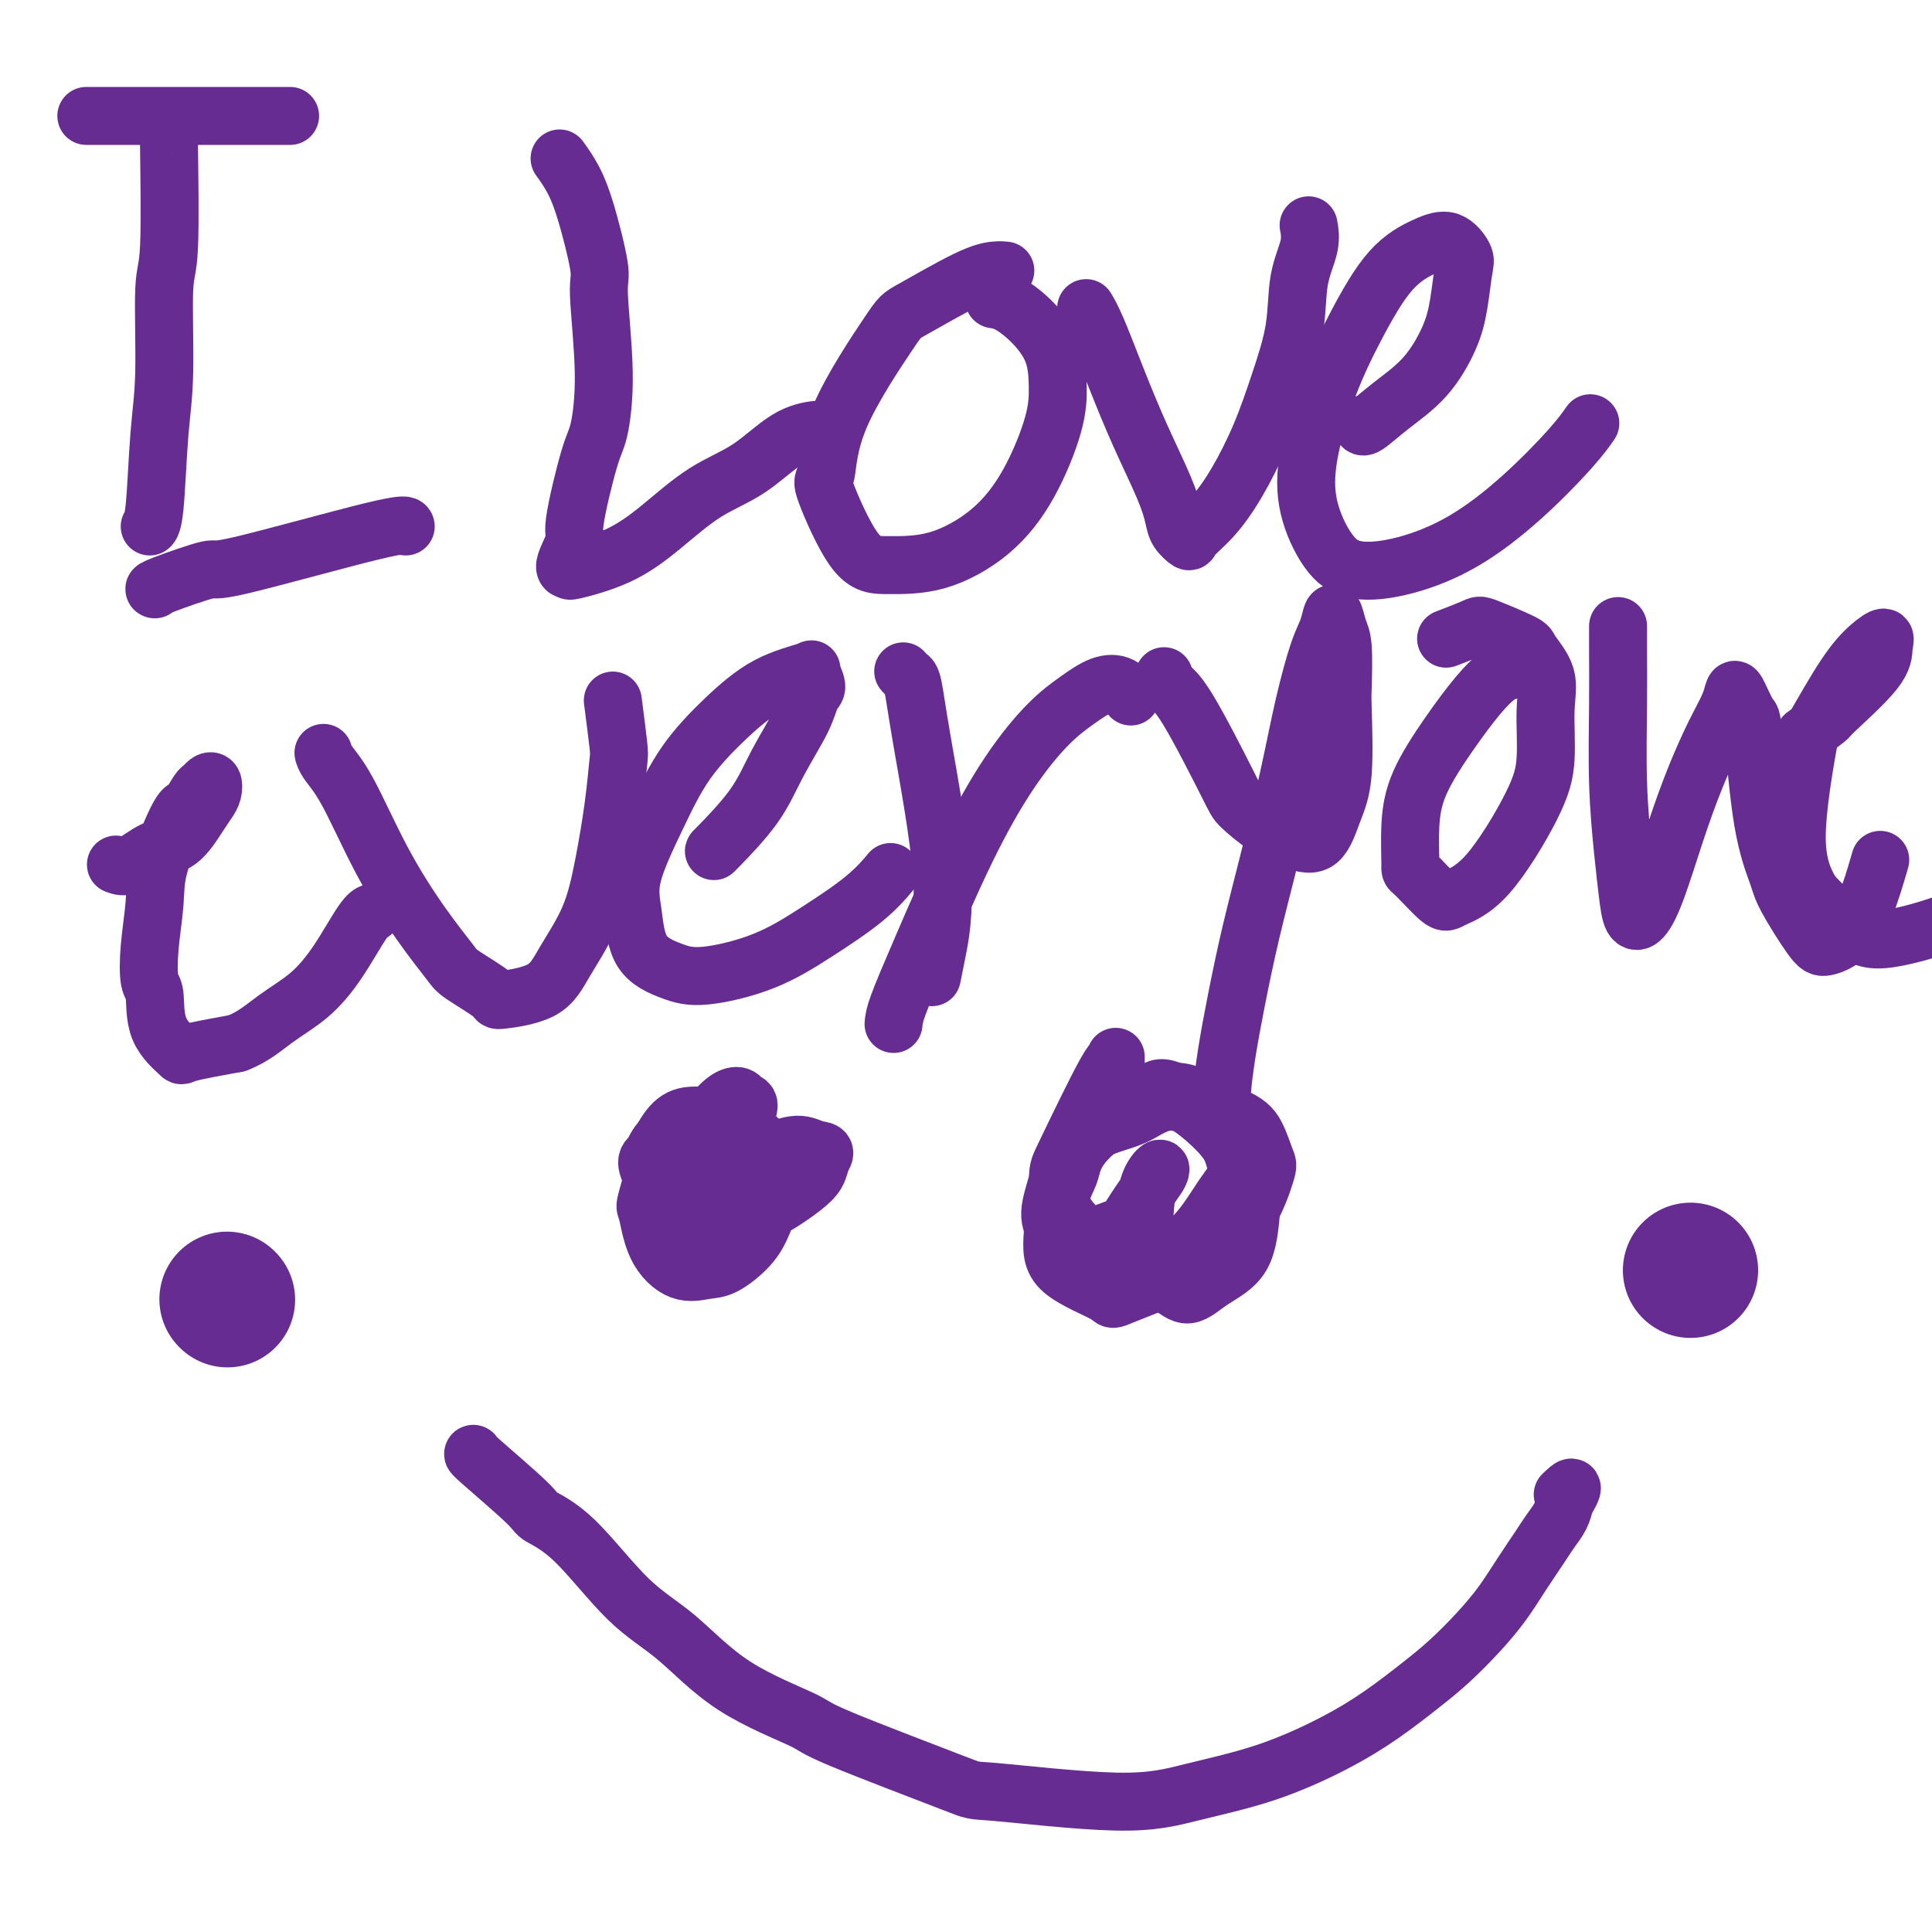 <svg viewBox='0 0 400 400' version='1.1' xmlns='http://www.w3.org/2000/svg' xmlns:xlink='http://www.w3.org/1999/xlink'><g fill='none' stroke='#672C91' stroke-width='12' stroke-linecap='round' stroke-linejoin='round'><path d='M35,26c0.009,-0.001 0.017,-0.002 0,0c-0.017,0.002 -0.060,0.006 0,5c0.060,4.994 0.224,14.977 0,20c-0.224,5.023 -0.834,5.087 -1,9c-0.166,3.913 0.113,11.676 0,17c-0.113,5.324 -0.618,8.211 -1,13c-0.382,4.789 -0.641,11.482 -1,15c-0.359,3.518 -0.817,3.862 -1,4c-0.183,0.138 -0.092,0.069 0,0'/><path d='M18,24c-0.114,0.000 -0.229,0.000 0,0c0.229,0.000 0.800,0.000 1,0c0.200,-0.000 0.029,-0.000 3,0c2.971,0.000 9.085,0.000 12,0c2.915,-0.000 2.631,-0.000 7,0c4.369,0.000 13.391,0.000 17,0c3.609,0.000 1.804,0.000 0,0'/><path d='M32,122c0.044,0.016 0.089,0.031 0,0c-0.089,-0.031 -0.311,-0.110 2,-1c2.311,-0.890 7.155,-2.592 9,-3c1.845,-0.408 0.690,0.478 7,-1c6.310,-1.478 20.083,-5.321 27,-7c6.917,-1.679 6.976,-1.194 7,-1c0.024,0.194 0.012,0.097 0,0'/><path d='M116,33c-0.012,-0.016 -0.023,-0.032 0,0c0.023,0.032 0.081,0.110 0,0c-0.081,-0.110 -0.300,-0.410 0,0c0.300,0.410 1.118,1.528 2,3c0.882,1.472 1.827,3.298 3,7c1.173,3.702 2.573,9.282 3,12c0.427,2.718 -0.118,2.575 0,6c0.118,3.425 0.899,10.419 1,16c0.101,5.581 -0.479,9.748 -1,12c-0.521,2.252 -0.982,2.589 -2,6c-1.018,3.411 -2.591,9.897 -3,13c-0.409,3.103 0.348,2.825 0,4c-0.348,1.175 -1.801,3.805 -2,5c-0.199,1.195 0.855,0.956 1,1c0.145,0.044 -0.621,0.370 1,0c1.621,-0.370 5.628,-1.437 9,-3c3.372,-1.563 6.108,-3.624 9,-6c2.892,-2.376 5.942,-5.067 9,-7c3.058,-1.933 6.126,-3.106 9,-5c2.874,-1.894 5.554,-4.508 8,-6c2.446,-1.492 4.659,-1.863 6,-2c1.341,-0.137 1.812,-0.039 2,0c0.188,0.039 0.094,0.020 0,0'/><path d='M208,56c0.128,0.015 0.257,0.029 0,0c-0.257,-0.029 -0.899,-0.103 -2,0c-1.101,0.103 -2.662,0.382 -6,2c-3.338,1.618 -8.454,4.573 -11,6c-2.546,1.427 -2.521,1.325 -5,5c-2.479,3.675 -7.462,11.128 -10,17c-2.538,5.872 -2.631,10.162 -3,12c-0.369,1.838 -1.014,1.223 0,4c1.014,2.777 3.687,8.945 6,12c2.313,3.055 4.266,2.998 7,3c2.734,0.002 6.250,0.064 10,-1c3.750,-1.064 7.736,-3.255 11,-6c3.264,-2.745 5.806,-6.043 8,-10c2.194,-3.957 4.040,-8.573 5,-12c0.960,-3.427 1.034,-5.664 1,-8c-0.034,-2.336 -0.178,-4.770 -1,-7c-0.822,-2.230 -2.323,-4.258 -4,-6c-1.677,-1.742 -3.528,-3.200 -5,-4c-1.472,-0.800 -2.563,-0.943 -3,-1c-0.437,-0.057 -0.218,-0.029 0,0'/><path d='M225,64c0.036,0.061 0.073,0.121 0,0c-0.073,-0.121 -0.255,-0.424 0,0c0.255,0.424 0.947,1.576 2,4c1.053,2.424 2.466,6.119 4,10c1.534,3.881 3.189,7.948 5,12c1.811,4.052 3.778,8.090 5,11c1.222,2.910 1.697,4.693 2,6c0.303,1.307 0.432,2.139 1,3c0.568,0.861 1.576,1.750 2,2c0.424,0.250 0.266,-0.140 1,-1c0.734,-0.860 2.362,-2.189 4,-4c1.638,-1.811 3.288,-4.103 5,-7c1.712,-2.897 3.485,-6.399 5,-10c1.515,-3.601 2.770,-7.302 4,-11c1.230,-3.698 2.435,-7.394 3,-11c0.565,-3.606 0.492,-7.121 1,-10c0.508,-2.879 1.598,-5.121 2,-7c0.402,-1.879 0.115,-3.394 0,-4c-0.115,-0.606 -0.057,-0.303 0,0'/><path d='M282,88c-0.009,-0.087 -0.017,-0.174 0,0c0.017,0.174 0.060,0.609 1,0c0.940,-0.609 2.777,-2.260 5,-4c2.223,-1.740 4.832,-3.567 7,-6c2.168,-2.433 3.894,-5.473 5,-8c1.106,-2.527 1.593,-4.543 2,-7c0.407,-2.457 0.733,-5.356 1,-7c0.267,-1.644 0.474,-2.035 0,-3c-0.474,-0.965 -1.631,-2.506 -3,-3c-1.369,-0.494 -2.952,0.058 -5,1c-2.048,0.942 -4.562,2.275 -7,5c-2.438,2.725 -4.800,6.844 -7,11c-2.200,4.156 -4.238,8.351 -6,13c-1.762,4.649 -3.246,9.753 -4,14c-0.754,4.247 -0.776,7.637 0,11c0.776,3.363 2.352,6.698 4,9c1.648,2.302 3.368,3.573 6,4c2.632,0.427 6.177,0.012 10,-1c3.823,-1.012 7.925,-2.622 12,-5c4.075,-2.378 8.123,-5.524 12,-9c3.877,-3.476 7.582,-7.282 10,-10c2.418,-2.718 3.548,-4.348 4,-5c0.452,-0.652 0.226,-0.326 0,0'/><path d='M24,179c0.825,0.314 1.649,0.628 3,0c1.351,-0.628 3.227,-2.198 5,-3c1.773,-0.802 3.443,-0.835 5,-2c1.557,-1.165 3.003,-3.462 4,-5c0.997,-1.538 1.546,-2.318 2,-3c0.454,-0.682 0.813,-1.268 1,-2c0.187,-0.732 0.201,-1.610 0,-2c-0.201,-0.390 -0.618,-0.291 -1,0c-0.382,0.291 -0.730,0.775 -1,1c-0.270,0.225 -0.464,0.191 -1,1c-0.536,0.809 -1.415,2.461 -2,3c-0.585,0.539 -0.876,-0.034 -2,2c-1.124,2.034 -3.082,6.676 -4,10c-0.918,3.324 -0.796,5.329 -1,8c-0.204,2.671 -0.733,6.009 -1,9c-0.267,2.991 -0.271,5.636 0,7c0.271,1.364 0.819,1.445 1,3c0.181,1.555 -0.003,4.582 1,7c1.003,2.418 3.193,4.228 4,5c0.807,0.772 0.231,0.506 2,0c1.769,-0.506 5.885,-1.253 10,-2'/><path d='M49,216c3.322,-1.220 5.626,-3.269 8,-5c2.374,-1.731 4.819,-3.143 7,-5c2.181,-1.857 4.100,-4.157 6,-7c1.900,-2.843 3.781,-6.227 5,-8c1.219,-1.773 1.777,-1.935 2,-2c0.223,-0.065 0.112,-0.032 0,0'/><path d='M67,156c0.009,0.036 0.019,0.072 0,0c-0.019,-0.072 -0.065,-0.252 0,0c0.065,0.252 0.241,0.936 1,2c0.759,1.064 2.100,2.510 4,6c1.900,3.490 4.360,9.026 7,14c2.640,4.974 5.461,9.386 8,13c2.539,3.614 4.798,6.429 6,8c1.202,1.571 1.348,1.897 3,3c1.652,1.103 4.809,2.981 6,4c1.191,1.019 0.416,1.177 2,1c1.584,-0.177 5.527,-0.689 8,-2c2.473,-1.311 3.475,-3.419 5,-6c1.525,-2.581 3.572,-5.633 5,-9c1.428,-3.367 2.235,-7.047 3,-11c0.765,-3.953 1.487,-8.178 2,-12c0.513,-3.822 0.818,-7.241 1,-9c0.182,-1.759 0.241,-1.858 0,-4c-0.241,-2.142 -0.783,-6.326 -1,-8c-0.217,-1.674 -0.108,-0.837 0,0'/><path d='M148,176c-0.255,0.273 -0.511,0.546 1,-1c1.511,-1.546 4.788,-4.913 7,-8c2.212,-3.087 3.359,-5.896 5,-9c1.641,-3.104 3.777,-6.504 5,-9c1.223,-2.496 1.534,-4.088 2,-5c0.466,-0.912 1.086,-1.143 1,-2c-0.086,-0.857 -0.878,-2.341 -1,-3c-0.122,-0.659 0.427,-0.493 -1,0c-1.427,0.493 -4.828,1.312 -8,3c-3.172,1.688 -6.115,4.243 -9,7c-2.885,2.757 -5.713,5.714 -8,9c-2.287,3.286 -4.034,6.901 -6,11c-1.966,4.099 -4.150,8.684 -5,12c-0.850,3.316 -0.367,5.365 0,8c0.367,2.635 0.617,5.856 2,8c1.383,2.144 3.898,3.212 6,4c2.102,0.788 3.790,1.296 7,1c3.210,-0.296 7.943,-1.397 12,-3c4.057,-1.603 7.438,-3.708 11,-6c3.562,-2.292 7.305,-4.771 10,-7c2.695,-2.229 4.341,-4.208 5,-5c0.659,-0.792 0.329,-0.396 0,0'/><path d='M187,139c0.336,0.373 0.672,0.745 1,1c0.328,0.255 0.648,0.391 1,2c0.352,1.609 0.735,4.691 2,12c1.265,7.309 3.411,18.846 4,27c0.589,8.154 -0.380,12.926 -1,16c-0.620,3.074 -0.891,4.450 -1,5c-0.109,0.550 -0.054,0.275 0,0'/><path d='M185,212c0.071,-0.828 0.142,-1.655 1,-4c0.858,-2.345 2.504,-6.206 5,-12c2.496,-5.794 5.843,-13.521 9,-20c3.157,-6.479 6.123,-11.710 9,-16c2.877,-4.290 5.664,-7.640 8,-10c2.336,-2.360 4.220,-3.732 6,-5c1.780,-1.268 3.457,-2.433 5,-3c1.543,-0.567 2.954,-0.537 4,0c1.046,0.537 1.727,1.582 2,2c0.273,0.418 0.136,0.209 0,0'/><path d='M241,140c0.196,0.701 0.392,1.401 1,2c0.608,0.599 1.627,1.095 4,5c2.373,3.905 6.098,11.219 8,15c1.902,3.781 1.979,4.029 3,5c1.021,0.971 2.985,2.667 5,4c2.015,1.333 4.081,2.305 6,3c1.919,0.695 3.691,1.114 5,0c1.309,-1.114 2.155,-3.762 3,-6c0.845,-2.238 1.687,-4.068 2,-8c0.313,-3.932 0.095,-9.967 0,-13c-0.095,-3.033 -0.066,-3.063 0,-5c0.066,-1.937 0.170,-5.780 0,-8c-0.170,-2.220 -0.615,-2.816 -1,-4c-0.385,-1.184 -0.710,-2.955 -1,-3c-0.290,-0.045 -0.545,1.635 -1,3c-0.455,1.365 -1.112,2.413 -2,5c-0.888,2.587 -2.009,6.711 -3,11c-0.991,4.289 -1.852,8.741 -3,14c-1.148,5.259 -2.585,11.324 -4,17c-1.415,5.676 -2.810,10.964 -4,16c-1.190,5.036 -2.175,9.819 -3,14c-0.825,4.181 -1.489,7.760 -2,11c-0.511,3.240 -0.868,6.142 -1,8c-0.132,1.858 -0.038,2.674 0,3c0.038,0.326 0.019,0.163 0,0'/><path d='M312,139c0.142,-0.039 0.284,-0.078 0,0c-0.284,0.078 -0.994,0.274 -2,1c-1.006,0.726 -2.308,1.982 -4,4c-1.692,2.018 -3.775,4.799 -6,8c-2.225,3.201 -4.593,6.824 -6,10c-1.407,3.176 -1.852,5.907 -2,9c-0.148,3.093 0.003,6.549 0,8c-0.003,1.451 -0.160,0.898 1,2c1.160,1.102 3.635,3.861 5,5c1.365,1.139 1.619,0.659 3,0c1.381,-0.659 3.890,-1.497 7,-5c3.110,-3.503 6.822,-9.670 9,-14c2.178,-4.330 2.821,-6.821 3,-10c0.179,-3.179 -0.106,-7.045 0,-10c0.106,-2.955 0.604,-5.000 0,-7c-0.604,-2.000 -2.310,-3.954 -3,-5c-0.690,-1.046 -0.364,-1.184 -2,-2c-1.636,-0.816 -5.232,-2.312 -7,-3c-1.768,-0.688 -1.707,-0.570 -3,0c-1.293,0.570 -3.941,1.591 -5,2c-1.059,0.409 -0.530,0.204 0,0'/><path d='M335,130c0.002,-0.337 0.003,-0.673 0,0c-0.003,0.673 -0.012,2.356 0,5c0.012,2.644 0.044,6.250 0,11c-0.044,4.750 -0.164,10.646 0,16c0.164,5.354 0.612,10.168 1,14c0.388,3.832 0.715,6.683 1,9c0.285,2.317 0.529,4.101 1,5c0.471,0.899 1.168,0.913 2,0c0.832,-0.913 1.799,-2.754 3,-6c1.201,-3.246 2.637,-7.896 4,-12c1.363,-4.104 2.654,-7.660 4,-11c1.346,-3.340 2.746,-6.463 4,-9c1.254,-2.537 2.363,-4.488 3,-6c0.637,-1.512 0.802,-2.586 1,-3c0.198,-0.414 0.428,-0.168 1,1c0.572,1.168 1.487,3.259 2,4c0.513,0.741 0.623,0.132 1,4c0.377,3.868 1.019,12.214 2,18c0.981,5.786 2.299,9.010 3,11c0.701,1.990 0.785,2.744 2,5c1.215,2.256 3.563,6.015 5,8c1.437,1.985 1.965,2.198 3,2c1.035,-0.198 2.576,-0.806 4,-2c1.424,-1.194 2.729,-2.975 4,-6c1.271,-3.025 2.506,-7.293 3,-9c0.494,-1.707 0.247,-0.854 0,0'/><path d='M374,152c0.121,-0.090 0.243,-0.179 0,0c-0.243,0.179 -0.850,0.627 0,0c0.850,-0.627 3.158,-2.331 4,-3c0.842,-0.669 0.218,-0.305 2,-2c1.782,-1.695 5.971,-5.450 8,-8c2.029,-2.550 1.899,-3.895 2,-5c0.101,-1.105 0.432,-1.970 0,-2c-0.432,-0.030 -1.628,0.775 -3,2c-1.372,1.225 -2.922,2.870 -5,6c-2.078,3.130 -4.684,7.744 -6,10c-1.316,2.256 -1.340,2.152 -2,6c-0.660,3.848 -1.955,11.648 -2,17c-0.045,5.352 1.161,8.256 2,10c0.839,1.744 1.312,2.328 3,4c1.688,1.672 4.590,4.432 7,6c2.410,1.568 4.327,1.943 9,1c4.673,-0.943 12.100,-3.203 17,-6c4.900,-2.797 7.272,-6.131 10,-9c2.728,-2.869 5.811,-5.272 8,-8c2.189,-2.728 3.482,-5.779 4,-7c0.518,-1.221 0.259,-0.610 0,0'/><path d='M141,233c-0.051,0.019 -0.102,0.037 0,0c0.102,-0.037 0.356,-0.131 0,0c-0.356,0.131 -1.321,0.487 -2,1c-0.679,0.513 -1.071,1.182 -2,4c-0.929,2.818 -2.394,7.785 -3,10c-0.606,2.215 -0.352,1.679 0,3c0.352,1.321 0.800,4.500 2,7c1.200,2.500 3.150,4.320 5,5c1.850,0.680 3.599,0.219 5,0c1.401,-0.219 2.453,-0.196 4,-1c1.547,-0.804 3.588,-2.436 5,-4c1.412,-1.564 2.194,-3.061 3,-5c0.806,-1.939 1.636,-4.320 2,-6c0.364,-1.680 0.260,-2.660 0,-4c-0.260,-1.340 -0.678,-3.039 -1,-4c-0.322,-0.961 -0.549,-1.183 -2,-2c-1.451,-0.817 -4.125,-2.228 -6,-3c-1.875,-0.772 -2.950,-0.904 -4,-1c-1.050,-0.096 -2.076,-0.155 -3,0c-0.924,0.155 -1.744,0.525 -3,1c-1.256,0.475 -2.946,1.056 -4,2c-1.054,0.944 -1.473,2.252 -2,3c-0.527,0.748 -1.162,0.935 -1,2c0.162,1.065 1.121,3.006 2,4c0.879,0.994 1.679,1.040 3,1c1.321,-0.040 3.163,-0.164 5,-1c1.837,-0.836 3.668,-2.382 5,-4c1.332,-1.618 2.166,-3.309 3,-5'/><path d='M152,236c2.389,-1.996 1.862,-1.985 2,-3c0.138,-1.015 0.941,-3.055 1,-4c0.059,-0.945 -0.625,-0.793 -1,-1c-0.375,-0.207 -0.441,-0.771 -1,-1c-0.559,-0.229 -1.611,-0.122 -3,1c-1.389,1.122 -3.114,3.258 -4,4c-0.886,0.742 -0.934,0.090 -2,2c-1.066,1.910 -3.151,6.383 -4,9c-0.849,2.617 -0.462,3.378 0,5c0.462,1.622 0.998,4.104 2,5c1.002,0.896 2.469,0.205 4,0c1.531,-0.205 3.124,0.077 4,0c0.876,-0.077 1.033,-0.514 2,-2c0.967,-1.486 2.744,-4.021 4,-6c1.256,-1.979 1.990,-3.402 2,-5c0.010,-1.598 -0.703,-3.371 -1,-4c-0.297,-0.629 -0.179,-0.113 -1,-1c-0.821,-0.887 -2.580,-3.178 -4,-4c-1.420,-0.822 -2.500,-0.174 -4,0c-1.500,0.174 -3.419,-0.126 -5,0c-1.581,0.126 -2.824,0.678 -4,2c-1.176,1.322 -2.284,3.412 -3,5c-0.716,1.588 -1.040,2.672 -1,4c0.040,1.328 0.445,2.898 1,4c0.555,1.102 1.261,1.736 3,3c1.739,1.264 4.511,3.156 7,4c2.489,0.844 4.695,0.638 7,0c2.305,-0.638 4.711,-1.707 7,-3c2.289,-1.293 4.462,-2.810 6,-4c1.538,-1.190 2.439,-2.054 3,-3c0.561,-0.946 0.780,-1.973 1,-3'/><path d='M170,240c1.483,-1.918 0.189,-1.714 -1,-2c-1.189,-0.286 -2.275,-1.064 -4,-1c-1.725,0.064 -4.090,0.969 -6,2c-1.910,1.031 -3.364,2.186 -5,4c-1.636,1.814 -3.453,4.286 -5,6c-1.547,1.714 -2.823,2.669 -3,4c-0.177,1.331 0.746,3.037 1,4c0.254,0.963 -0.163,1.182 1,1c1.163,-0.182 3.904,-0.766 5,-1c1.096,-0.234 0.548,-0.117 0,0'/><path d='M231,219c0.001,-0.175 0.001,-0.350 0,0c-0.001,0.350 -0.004,1.225 0,1c0.004,-0.225 0.014,-1.549 -2,2c-2.014,3.549 -6.051,11.970 -8,16c-1.949,4.030 -1.811,3.670 -2,6c-0.189,2.330 -0.704,7.350 -1,11c-0.296,3.650 -0.371,5.932 2,8c2.371,2.068 7.190,3.924 9,5c1.810,1.076 0.611,1.374 4,0c3.389,-1.374 11.365,-4.420 15,-6c3.635,-1.580 2.930,-1.693 4,-3c1.070,-1.307 3.914,-3.808 6,-7c2.086,-3.192 3.413,-7.076 4,-9c0.587,-1.924 0.432,-1.890 0,-3c-0.432,-1.110 -1.142,-3.366 -2,-5c-0.858,-1.634 -1.864,-2.646 -5,-4c-3.136,-1.354 -8.402,-3.048 -12,-3c-3.598,0.048 -5.528,1.840 -8,3c-2.472,1.160 -5.485,1.688 -8,3c-2.515,1.312 -4.531,3.407 -6,6c-1.469,2.593 -2.390,5.685 -3,8c-0.610,2.315 -0.908,3.855 0,6c0.908,2.145 3.024,4.897 4,6c0.976,1.103 0.813,0.556 3,1c2.187,0.444 6.724,1.877 9,2c2.276,0.123 2.292,-1.064 4,-2c1.708,-0.936 5.107,-1.622 8,-4c2.893,-2.378 5.279,-6.448 7,-9c1.721,-2.552 2.777,-3.586 3,-5c0.223,-1.414 -0.389,-3.207 -1,-5'/><path d='M255,238c-0.792,-1.673 -2.270,-3.356 -4,-5c-1.730,-1.644 -3.710,-3.250 -5,-4c-1.290,-0.750 -1.888,-0.643 -3,-1c-1.112,-0.357 -2.737,-1.179 -6,0c-3.263,1.179 -8.163,4.359 -11,7c-2.837,2.641 -3.613,4.744 -4,6c-0.387,1.256 -0.387,1.664 -1,3c-0.613,1.336 -1.838,3.599 -1,6c0.838,2.401 3.740,4.939 5,6c1.260,1.061 0.877,0.646 2,0c1.123,-0.646 3.753,-1.524 5,-2c1.247,-0.476 1.112,-0.552 2,-2c0.888,-1.448 2.798,-4.269 4,-6c1.202,-1.731 1.695,-2.374 2,-3c0.305,-0.626 0.422,-1.237 0,-1c-0.422,0.237 -1.383,1.322 -2,3c-0.617,1.678 -0.890,3.948 -1,6c-0.110,2.052 -0.059,3.887 0,6c0.059,2.113 0.124,4.506 1,6c0.876,1.494 2.564,2.089 4,3c1.436,0.911 2.622,2.138 4,2c1.378,-0.138 2.949,-1.640 5,-3c2.051,-1.360 4.581,-2.578 6,-5c1.419,-2.422 1.727,-6.046 2,-9c0.273,-2.954 0.510,-5.236 0,-8c-0.510,-2.764 -1.765,-6.009 -3,-8c-1.235,-1.991 -2.448,-2.728 -4,-4c-1.552,-1.272 -3.443,-3.078 -5,-4c-1.557,-0.922 -2.778,-0.961 -4,-1'/><path d='M243,226c-2.911,-1.400 -3.689,-0.400 -4,0c-0.311,0.400 -0.156,0.200 0,0'/><path d='M98,301c-0.120,0.012 -0.241,0.025 2,2c2.241,1.975 6.843,5.913 9,8c2.157,2.087 1.870,2.324 3,3c1.130,0.676 3.677,1.792 7,5c3.323,3.208 7.423,8.508 11,12c3.577,3.492 6.632,5.175 10,8c3.368,2.825 7.050,6.793 12,10c4.950,3.207 11.169,5.653 14,7c2.831,1.347 2.273,1.596 8,4c5.727,2.404 17.740,6.963 23,9c5.260,2.037 3.768,1.551 9,2c5.232,0.449 17.187,1.833 25,2c7.813,0.167 11.485,-0.885 16,-2c4.515,-1.115 9.875,-2.295 15,-4c5.125,-1.705 10.015,-3.935 14,-6c3.985,-2.065 7.066,-3.965 10,-6c2.934,-2.035 5.722,-4.205 8,-6c2.278,-1.795 4.046,-3.215 6,-5c1.954,-1.785 4.095,-3.933 6,-6c1.905,-2.067 3.575,-4.051 5,-6c1.425,-1.949 2.606,-3.862 4,-6c1.394,-2.138 3.003,-4.501 4,-6c0.997,-1.499 1.384,-2.134 2,-3c0.616,-0.866 1.462,-1.962 2,-3c0.538,-1.038 0.769,-2.019 1,-3'/><path d='M324,311c2.800,-4.644 0.800,-2.756 0,-2c-0.800,0.756 -0.400,0.378 0,0'/></g>
<g fill='none' stroke='#672C91' stroke-width='28' stroke-linecap='round' stroke-linejoin='round'><path d='M350,263c0.000,0.000 0.000,0.000 0,0c0.000,0.000 0.000,0.000 0,0'/><path d='M47,269c0.000,0.000 0.100,0.100 0.1,0.1'/></g>
</svg>
